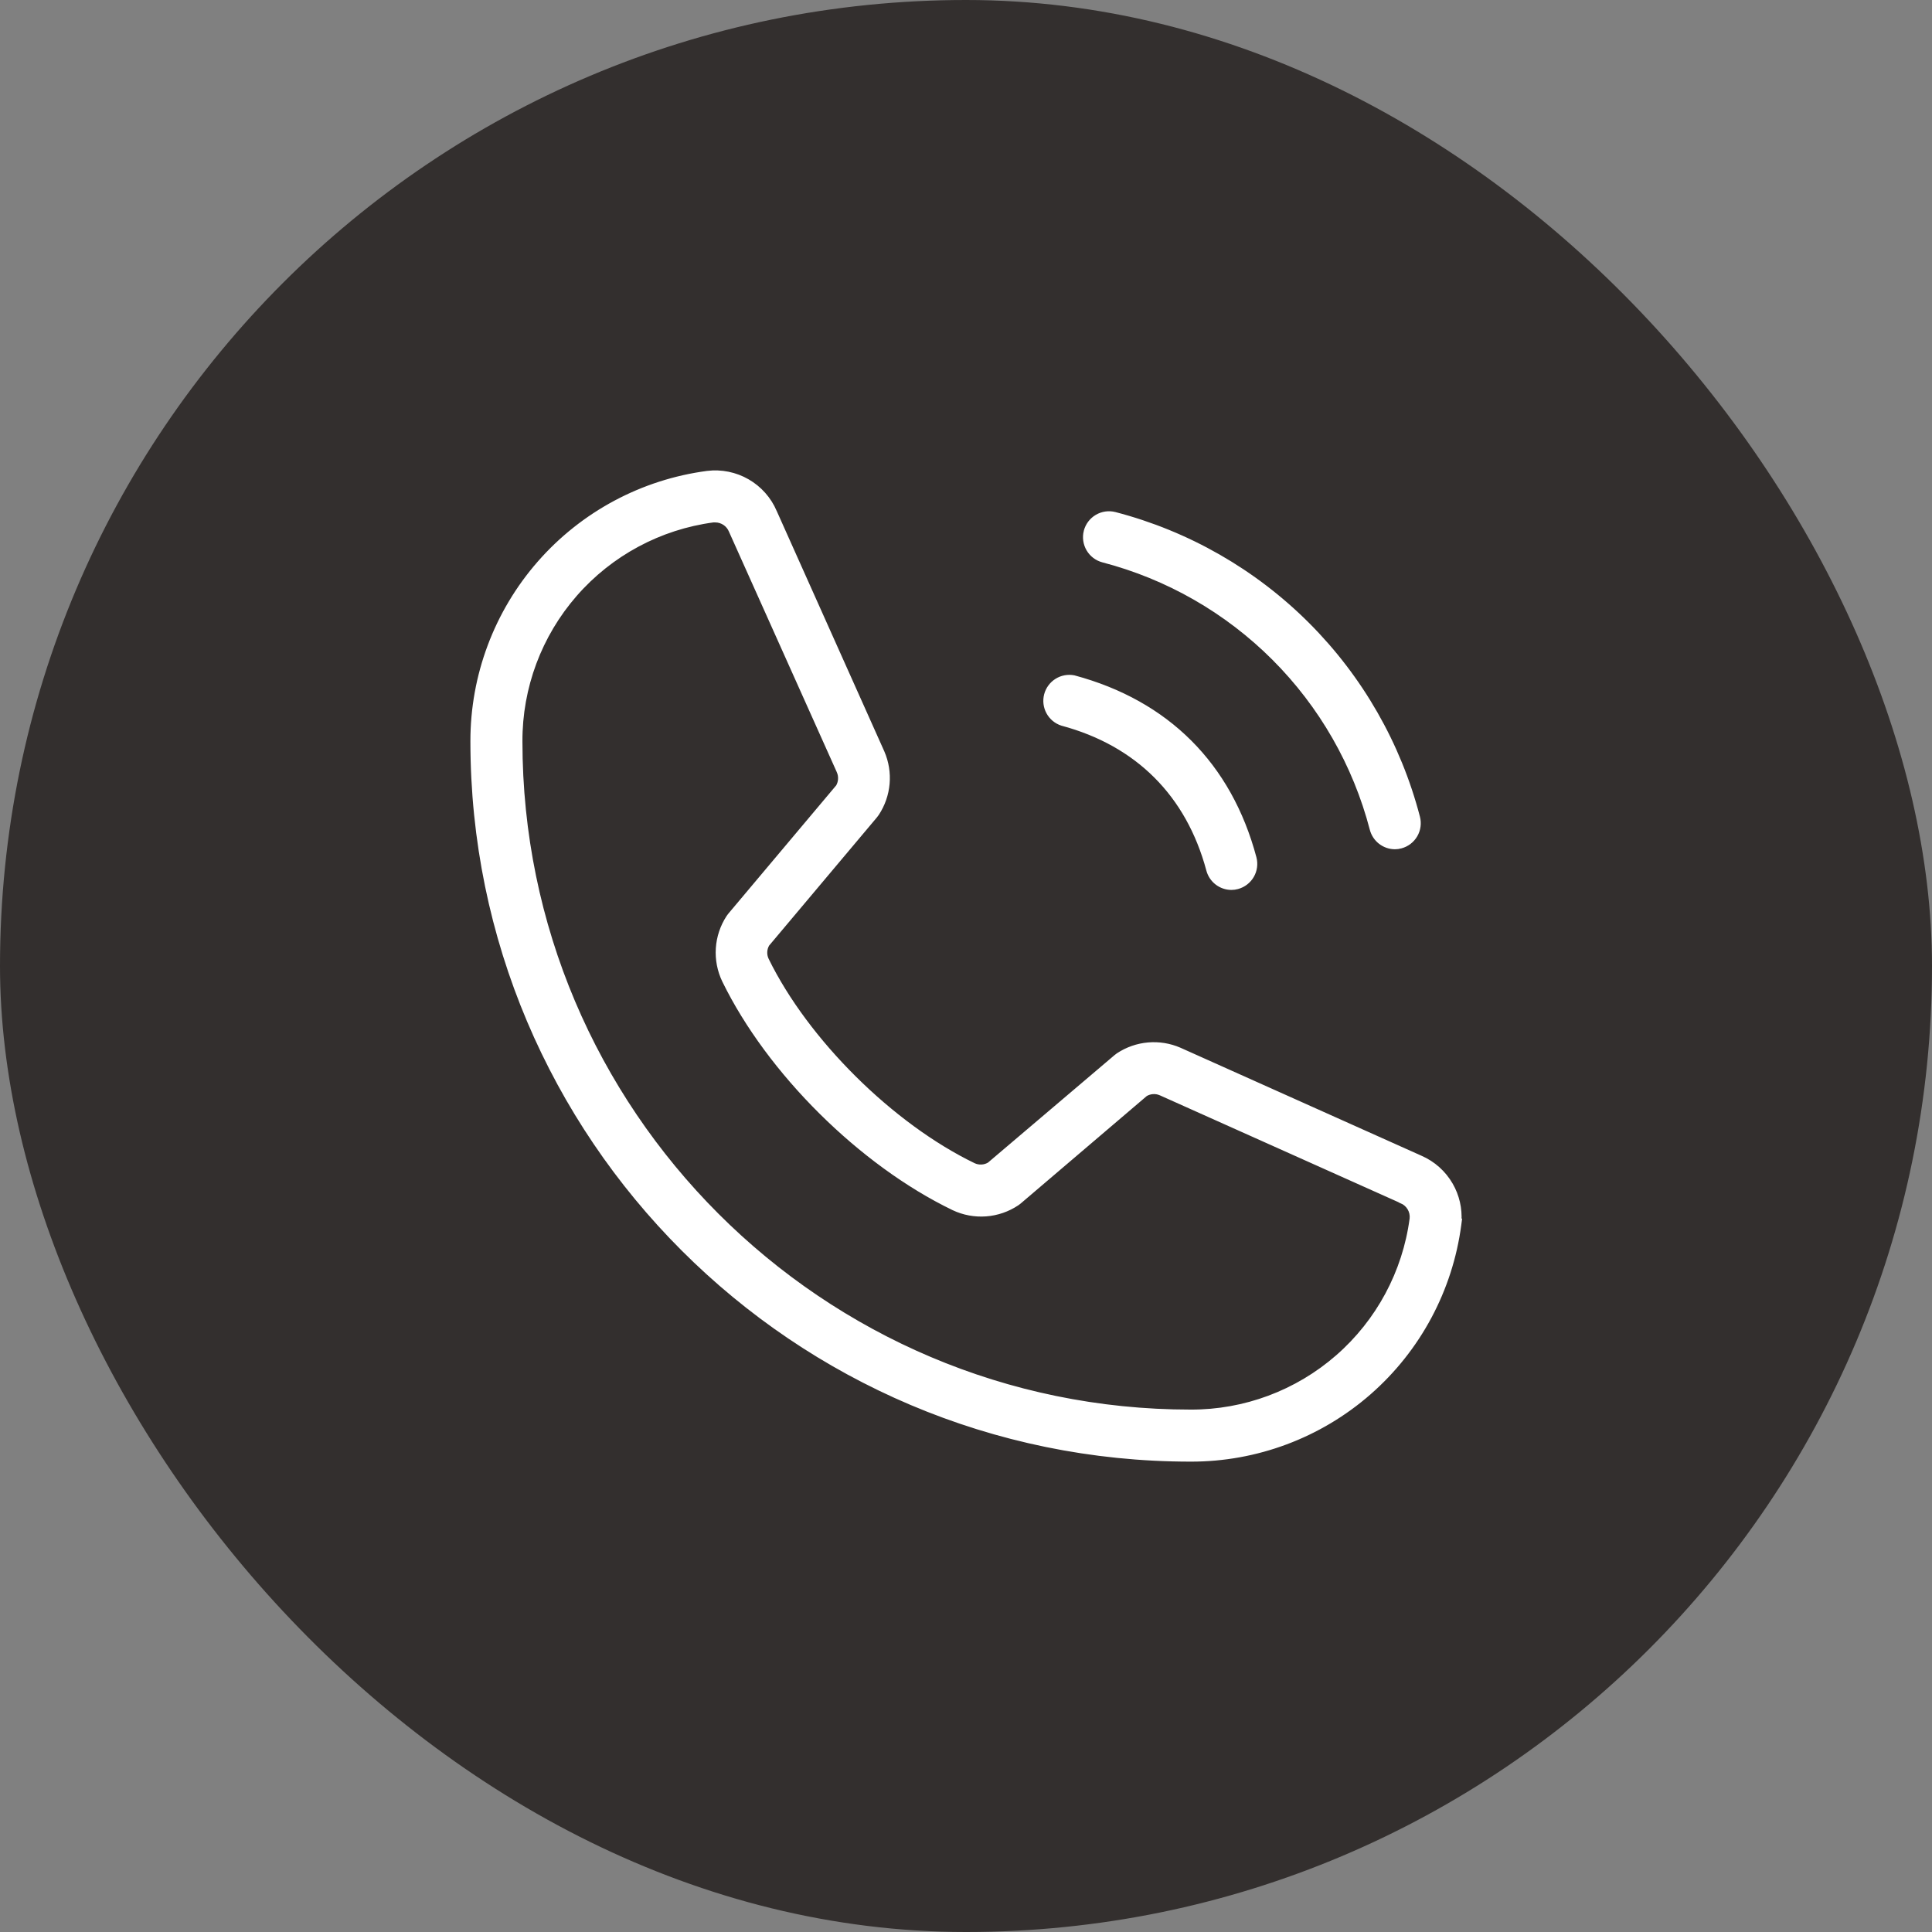 <?xml version="1.0" encoding="UTF-8"?> <svg xmlns="http://www.w3.org/2000/svg" width="207" height="207" viewBox="0 0 207 207" fill="none"><rect x="0" y="0" width="207" height="207" fill="#808080" stroke="none"/><rect width="207" height="207" rx="103.5" fill="#332F2E"></rect><path d="M116.414 56.939L116.413 56.94C116.251 57.577 116.346 58.252 116.68 58.818C117.013 59.385 117.557 59.796 118.192 59.963L118.192 59.963C125.135 61.774 131.469 65.403 136.542 70.477C141.616 75.55 145.245 81.884 147.056 88.827C147.194 89.359 147.504 89.831 147.938 90.168C148.373 90.506 148.907 90.69 149.457 90.692L149.458 90.692C149.67 90.691 149.881 90.662 150.084 90.604C150.72 90.433 151.261 90.018 151.591 89.448C151.921 88.878 152.011 88.201 151.842 87.564C149.813 79.768 145.74 72.654 140.044 66.957C134.348 61.26 127.234 57.185 119.438 55.155L119.436 55.154C118.799 54.992 118.123 55.088 117.556 55.423C116.99 55.757 116.579 56.303 116.414 56.939ZM113.8 77.458L113.808 77.461L113.815 77.463C121.915 79.639 127.363 85.087 129.539 93.186C129.677 93.718 129.987 94.19 130.421 94.527C130.856 94.865 131.39 95.049 131.94 95.05L131.941 95.05C132.153 95.05 132.364 95.02 132.567 94.963C133.203 94.792 133.744 94.376 134.074 93.807C134.404 93.237 134.494 92.559 134.325 91.922L134.325 91.922C131.672 81.974 125.001 75.331 115.065 72.656L115.054 72.653L115.044 72.651C114.422 72.531 113.778 72.652 113.243 72.99C112.708 73.328 112.322 73.858 112.163 74.47C112.005 75.083 112.086 75.733 112.39 76.288C112.694 76.844 113.198 77.262 113.8 77.458ZM156.269 131.202L156.313 130.863H156.284C156.377 129.509 156.066 128.156 155.388 126.975C154.654 125.697 153.528 124.689 152.176 124.101C152.176 124.101 152.175 124.101 152.175 124.101L126.354 112.53L126.35 112.528C125.303 112.075 124.16 111.89 123.024 111.99C121.887 112.09 120.794 112.471 119.842 113.1L119.833 113.106L119.825 113.112L119.618 113.27L119.611 113.275L119.605 113.28L106.023 124.815C105.768 124.966 105.48 125.054 105.184 125.071C104.881 125.088 104.578 125.03 104.303 124.903C95.483 120.644 86.34 111.572 82.082 102.856C81.953 102.583 81.892 102.282 81.907 101.98C81.921 101.685 82.007 101.398 82.156 101.143L93.734 87.374L93.735 87.373C93.799 87.297 93.854 87.217 93.901 87.149L93.905 87.144L93.905 87.144L93.908 87.139C94.535 86.188 94.915 85.097 95.015 83.963C95.115 82.829 94.931 81.687 94.48 80.642L94.479 80.638L82.941 54.862C82.941 54.861 82.94 54.861 82.94 54.86C82.356 53.495 81.344 52.357 80.058 51.616C78.771 50.875 77.278 50.571 75.804 50.75L75.801 50.751C68.846 51.667 62.463 55.085 57.844 60.364C53.225 65.643 50.686 72.423 50.7 79.438C50.7 121.823 85.179 156.302 127.565 156.303C134.582 156.321 141.366 153.784 146.649 149.164C151.932 144.545 155.351 138.159 156.269 131.202ZM75.84 51.048L75.84 51.048L75.84 51.048ZM124.359 117.067L150.18 128.633L150.179 128.64C150.555 128.796 150.87 129.07 151.078 129.42C151.285 129.77 151.374 130.176 151.331 130.58C150.567 136.335 147.735 141.615 143.362 145.433C138.988 149.252 133.373 151.348 127.566 151.328H127.565C87.928 151.328 55.675 119.075 55.675 79.437L55.675 79.436C55.655 73.63 57.751 68.015 61.57 63.641C65.386 59.27 70.663 56.438 76.415 55.673C76.487 55.669 76.559 55.669 76.632 55.673L76.639 55.674L76.647 55.674C77.019 55.677 77.382 55.79 77.691 55.999C77.999 56.209 78.238 56.504 78.379 56.849L78.379 56.849L78.383 56.858L89.942 82.634C89.942 82.635 89.943 82.636 89.943 82.637C90.059 82.908 90.109 83.202 90.09 83.497C90.072 83.784 89.988 84.062 89.846 84.312L78.274 98.074L78.274 98.074L78.266 98.084C78.256 98.097 78.246 98.11 78.234 98.124C78.192 98.178 78.139 98.245 78.094 98.317C77.45 99.305 77.071 100.442 76.995 101.619C76.919 102.796 77.148 103.973 77.659 105.036L77.66 105.038C82.442 114.828 92.286 124.606 102.19 129.387L102.193 129.389C103.264 129.895 104.448 130.115 105.629 130.028C106.811 129.941 107.95 129.549 108.935 128.891L108.943 128.886L108.95 128.881L109.152 128.728L109.159 128.722L109.166 128.717L122.699 117.182C122.944 117.037 123.22 116.95 123.504 116.928C123.795 116.906 124.087 116.953 124.356 117.066C124.357 117.066 124.358 117.066 124.359 117.067Z" fill="white" stroke="white" stroke-width="0.6"></path></svg> 